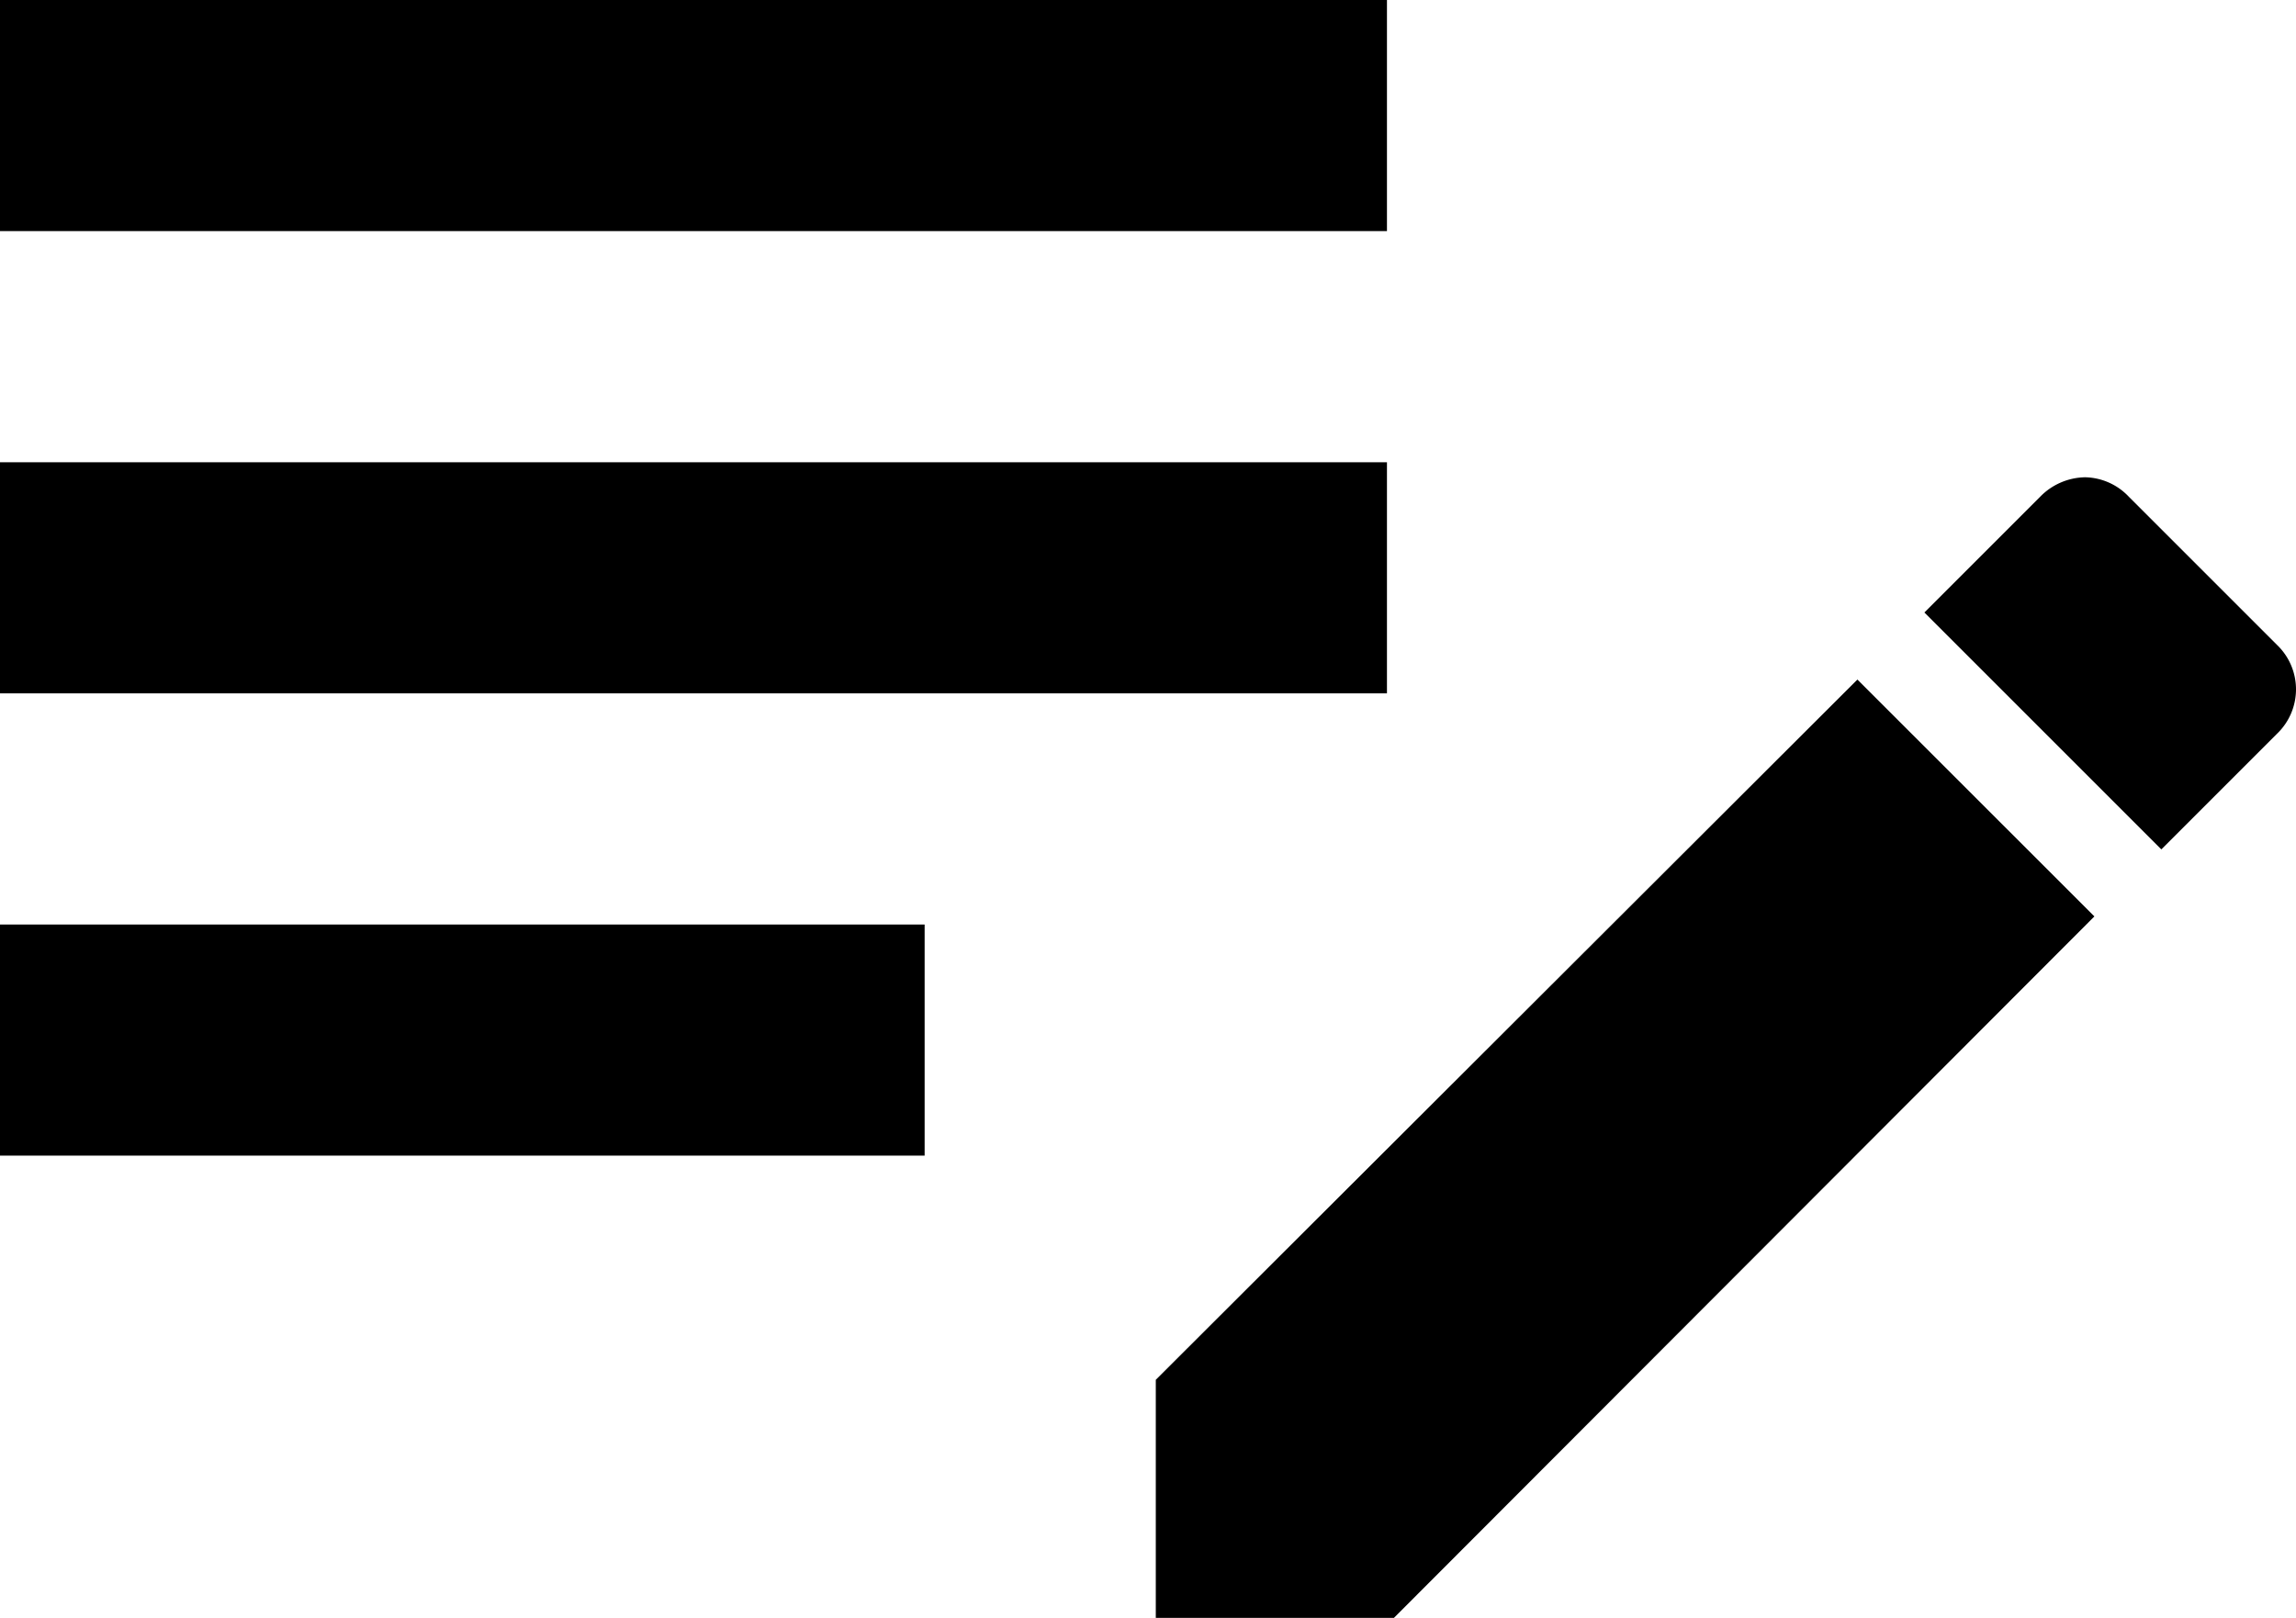 <svg xmlns="http://www.w3.org/2000/svg" width="120.293" height="84.777" viewBox="0 0 120.293 84.777">
  <path id="playlist-edit" d="M2,6V18.111H74.666V6H2M2,30.222V42.333H74.666V30.222H2m109.242.787a3.364,3.364,0,0,0-2.362,1.029l-6.056,6.056,12.414,12.414,6.056-6.056a3.22,3.22,0,0,0,0-4.663l-7.751-7.751a3.23,3.23,0,0,0-2.3-1.029m-11.929,10.6L62.555,78.3V90.777H75.03l36.7-36.757L99.312,41.606M2,54.444V66.555H50.444V54.444Z" transform="translate(-2 -6)"/>
</svg>
